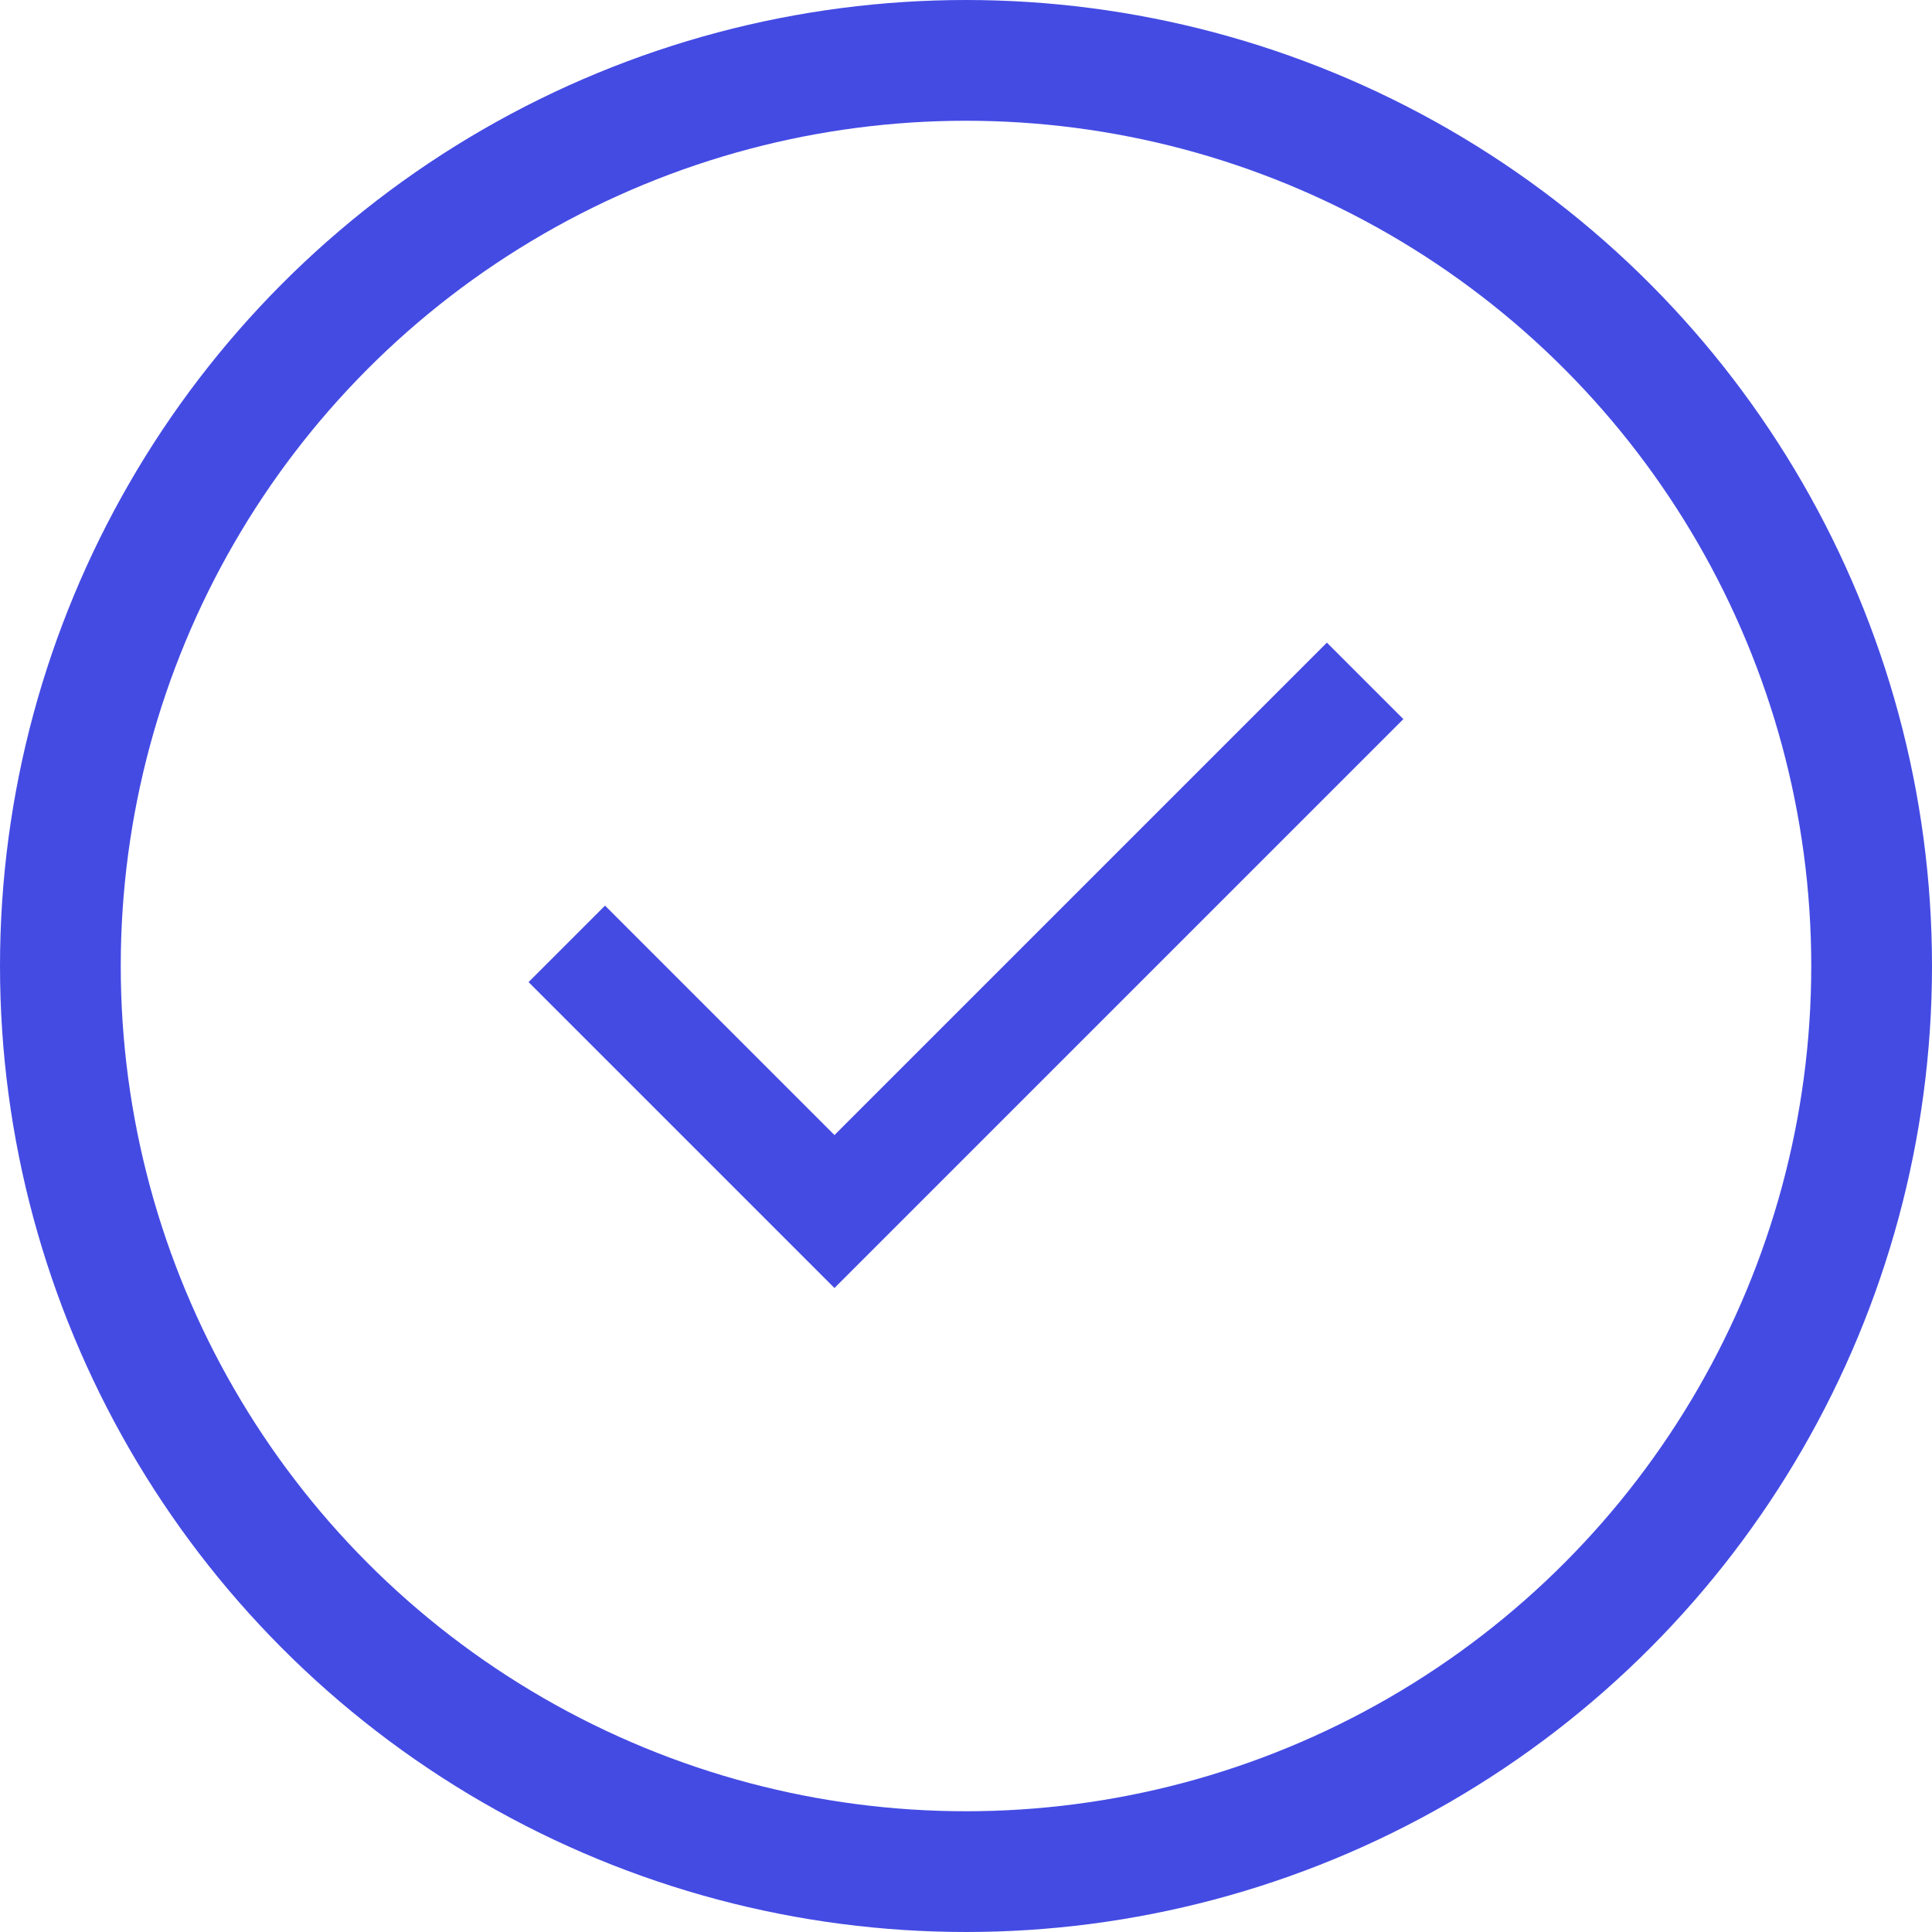 <svg width="24" height="24" fill="none" xmlns="http://www.w3.org/2000/svg"><circle cx="12" cy="12" r="11.25" stroke="#444BE3" stroke-width="1.5"/><mask id="a" style="mask-type:alpha" maskUnits="userSpaceOnUse" x="4" y="4" width="16" height="16"><path fill="#D9D9D9" d="M4 4h16v16H4z"/></mask><g mask="url(#a)"><path d="m10.366 16-3.8-3.8.95-.95 2.85 2.85 6.117-6.117.95.95L10.366 16Z" fill="#444BE3"/></g></svg>